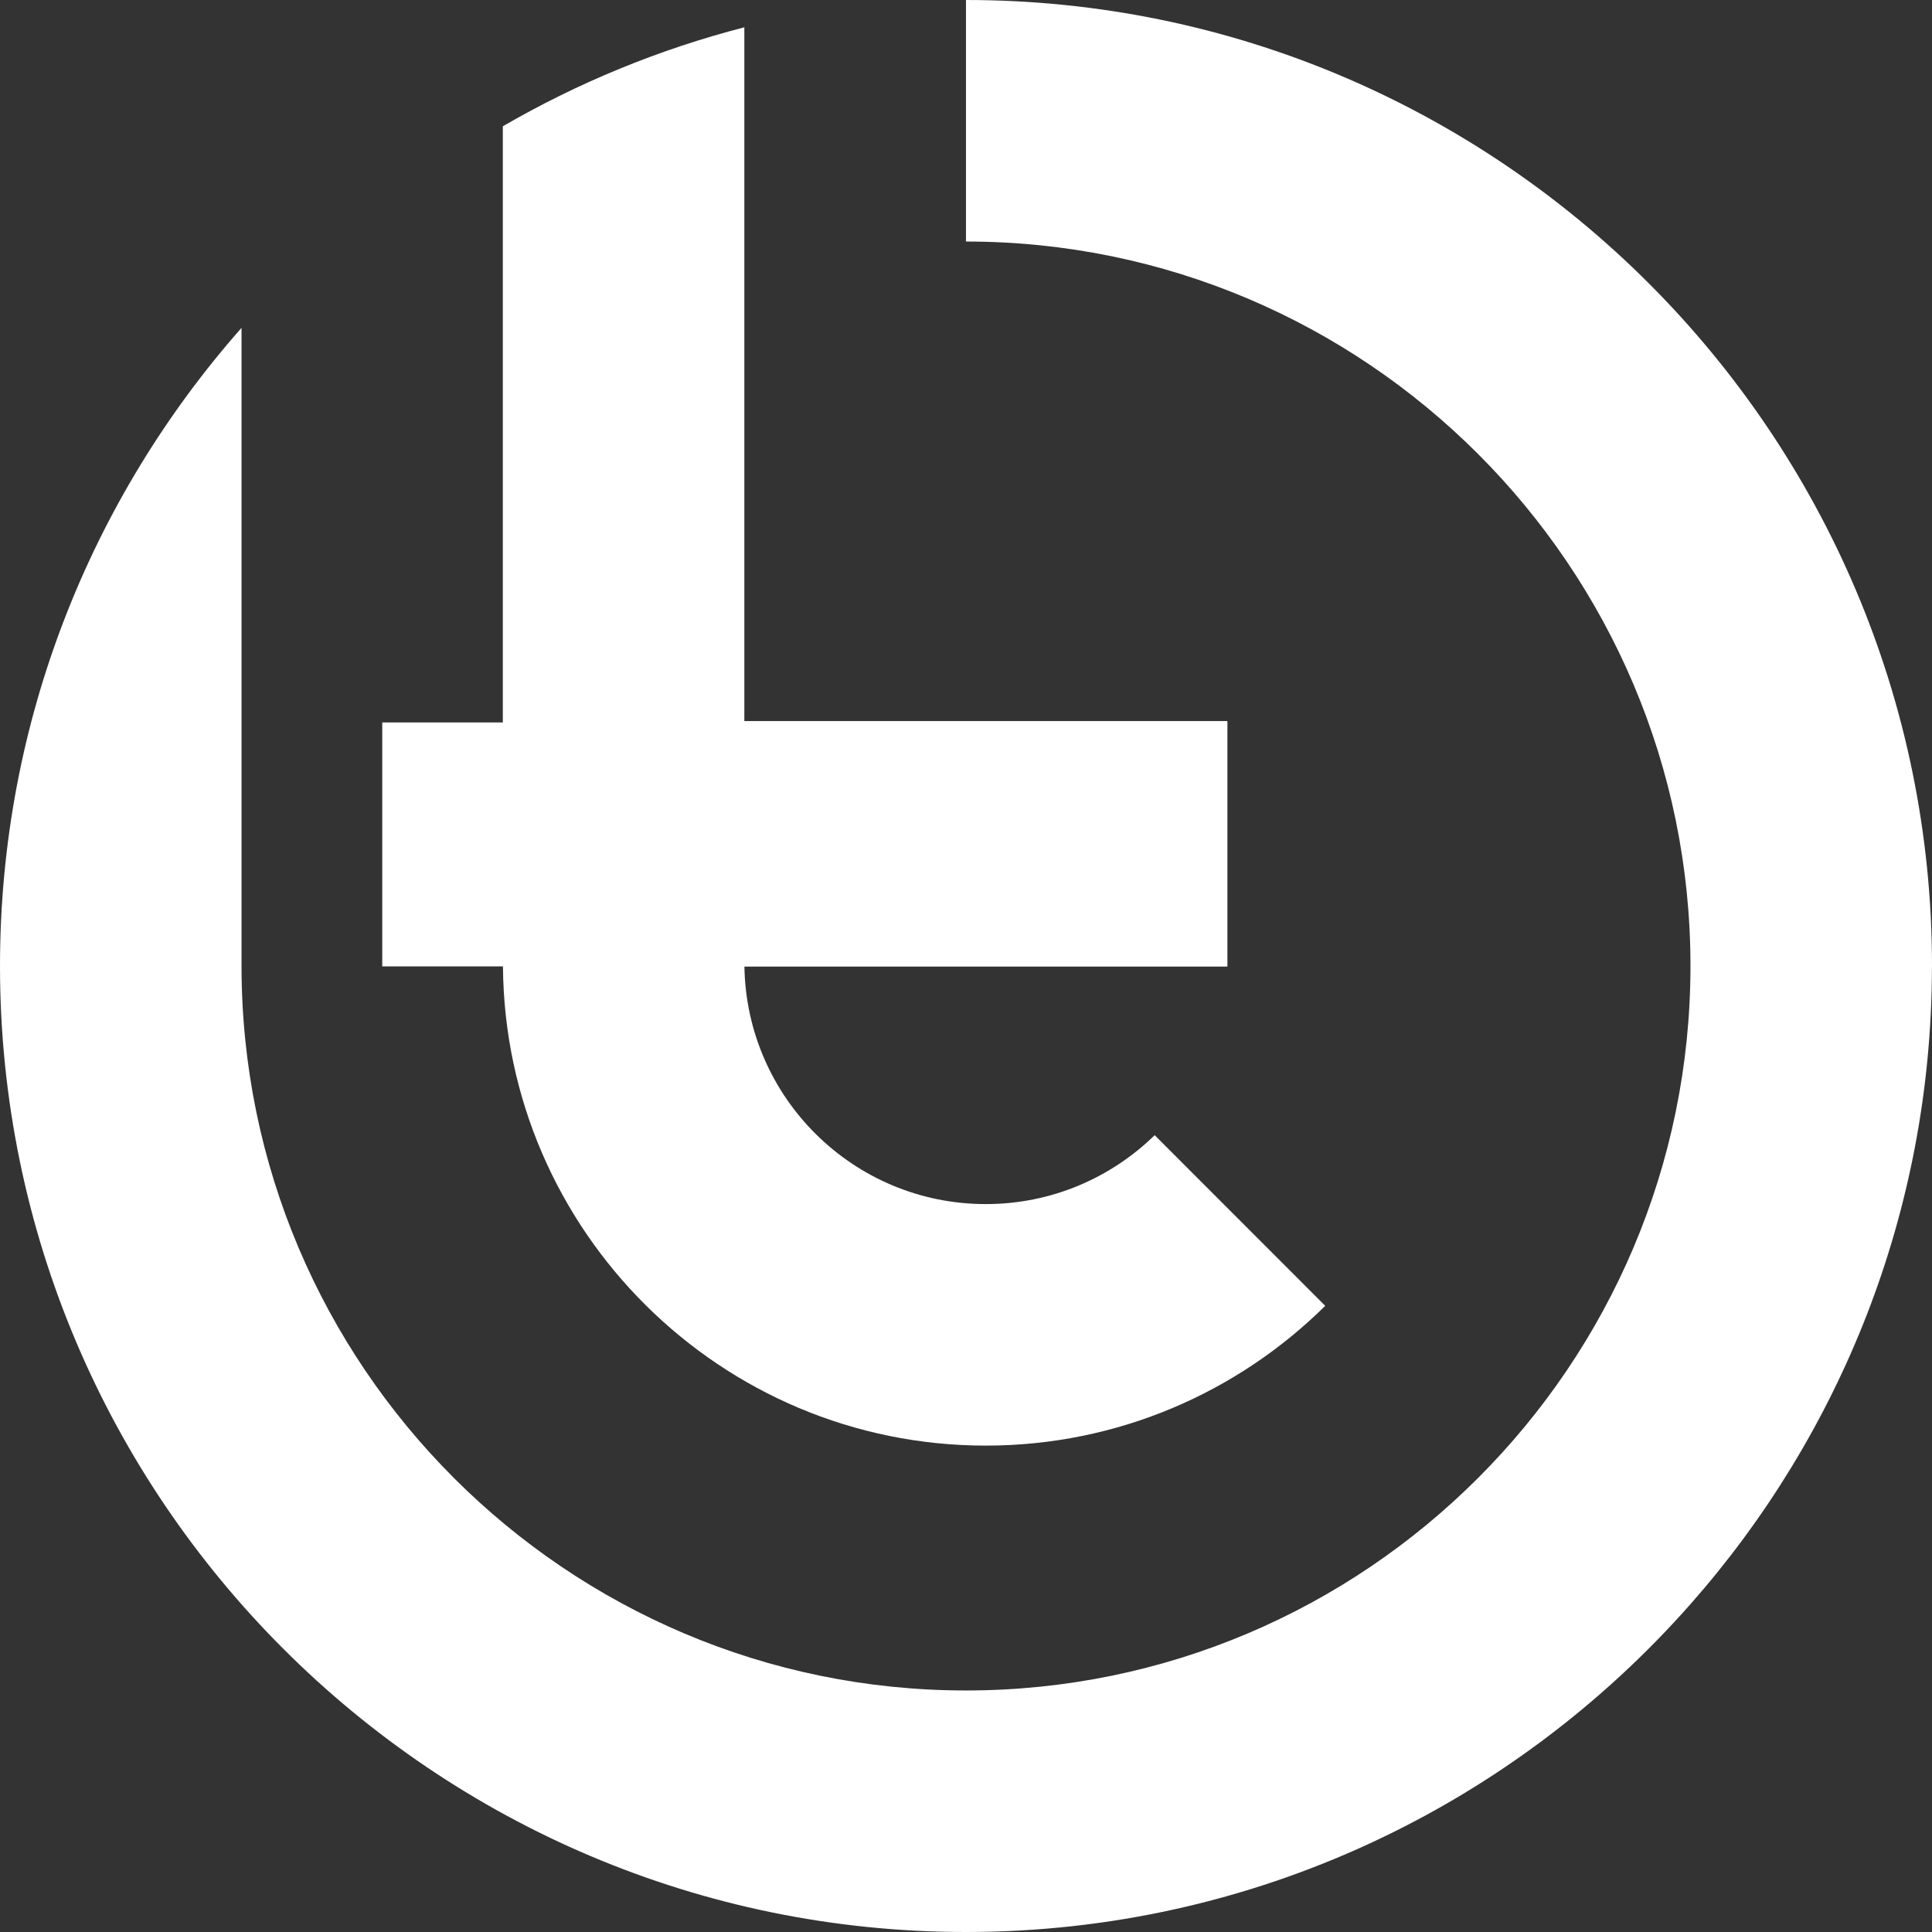 <svg width="130" height="130" viewBox="0 0 130 130" fill="none" xmlns="http://www.w3.org/2000/svg">
<rect x="0" y="0" width="130" height="130" fill="#333333" stroke="none"/>
<path d="M113.748 107.94C123.805 96.54 129.933 81.599 129.995 65.256C129.995 65.17 130 65.084 130 64.998C130 29.16 100.841 0 64.998 0V16.252C91.88 16.252 113.748 38.12 113.748 64.998C113.748 91.88 91.88 113.748 64.998 113.748C38.12 113.748 16.252 91.88 16.252 64.998V22.06C6.143 33.518 0 48.554 0 64.998C0 100.841 29.16 130 64.998 130C84.393 130 101.826 121.455 113.748 107.94Z" fill="white"/>
<path fill-rule="evenodd" clip-rule="evenodd" d="M82.584 48.612H25.72V65.026H82.584V48.612Z" fill="white"/>
<path d="M33.834 8.497V65.026H33.843C33.977 82.828 48.497 97.272 66.332 97.272C75.231 97.272 83.302 93.674 89.172 87.866L77.695 76.384C74.762 79.25 70.758 81.02 66.332 81.02C57.443 81.02 50.229 73.882 50.09 65.026H82.584V48.521H50.085V1.837C44.32 3.325 38.866 5.578 33.834 8.497Z" fill="white"/>
</svg>
